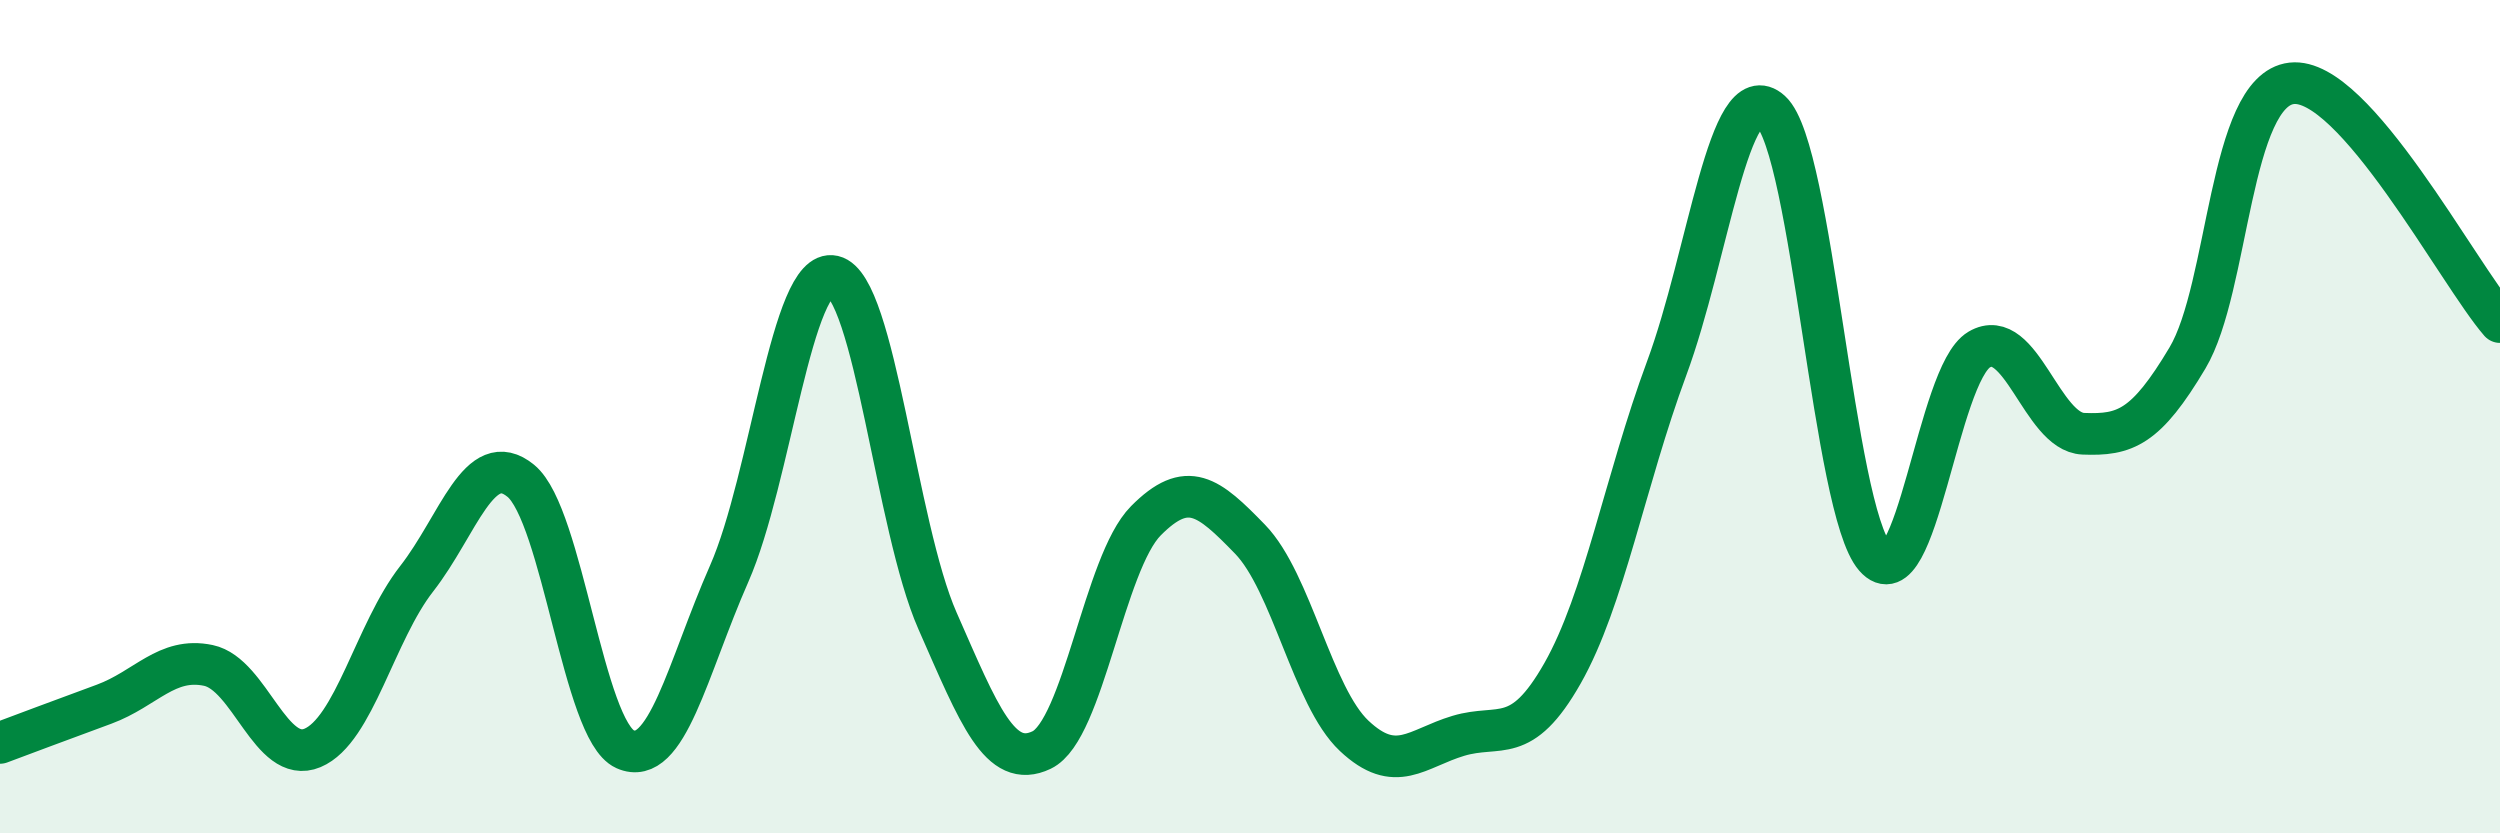 
    <svg width="60" height="20" viewBox="0 0 60 20" xmlns="http://www.w3.org/2000/svg">
      <path
        d="M 0,17.83 C 0.5,17.64 1.5,17.27 2.5,16.9 C 3.5,16.53 4,15.76 5,15.97 C 6,16.18 6.5,18.37 7.5,17.95 C 8.5,17.53 9,15.17 10,13.89 C 11,12.61 11.5,10.72 12.5,11.54 C 13.5,12.36 14,17.53 15,17.98 C 16,18.43 16.5,16.04 17.5,13.77 C 18.5,11.5 19,6.4 20,6.63 C 21,6.86 21.5,12.63 22.5,14.9 C 23.5,17.17 24,18.48 25,18 C 26,17.52 26.5,13.51 27.5,12.5 C 28.5,11.49 29,11.91 30,12.94 C 31,13.97 31.5,16.72 32.5,17.66 C 33.5,18.6 34,17.96 35,17.66 C 36,17.36 36.5,17.92 37.5,16.16 C 38.5,14.4 39,11.54 40,8.84 C 41,6.14 41.5,1.76 42.5,2.67 C 43.5,3.58 44,12.23 45,13.37 C 46,14.51 46.5,8.98 47.5,8.39 C 48.5,7.8 49,10.37 50,10.41 C 51,10.45 51.5,10.27 52.5,8.59 C 53.5,6.91 53.5,2.17 55,2 C 56.5,1.83 59,6.58 60,7.73L60 20L0 20Z"
        fill="#008740"
        opacity="0.1"
        stroke-linecap="round"
        stroke-linejoin="round"
      />
      <path
        d="M 0,17.83 C 0.5,17.64 1.5,17.27 2.5,16.9 C 3.5,16.53 4,15.76 5,15.97 C 6,16.18 6.5,18.37 7.5,17.95 C 8.5,17.53 9,15.17 10,13.89 C 11,12.61 11.5,10.72 12.5,11.54 C 13.5,12.36 14,17.53 15,17.98 C 16,18.43 16.5,16.04 17.5,13.77 C 18.5,11.5 19,6.4 20,6.63 C 21,6.86 21.5,12.63 22.5,14.9 C 23.5,17.17 24,18.48 25,18 C 26,17.52 26.5,13.51 27.5,12.5 C 28.5,11.49 29,11.91 30,12.94 C 31,13.97 31.5,16.72 32.5,17.66 C 33.5,18.6 34,17.96 35,17.66 C 36,17.36 36.5,17.92 37.5,16.16 C 38.5,14.4 39,11.54 40,8.84 C 41,6.14 41.5,1.76 42.5,2.67 C 43.5,3.58 44,12.23 45,13.37 C 46,14.51 46.5,8.98 47.5,8.39 C 48.5,7.8 49,10.37 50,10.41 C 51,10.45 51.5,10.27 52.5,8.59 C 53.5,6.91 53.5,2.17 55,2 C 56.5,1.83 59,6.58 60,7.73"
        stroke="#008740"
        stroke-width="1"
        fill="none"
        stroke-linecap="round"
        stroke-linejoin="round"
      />
    </svg>
  